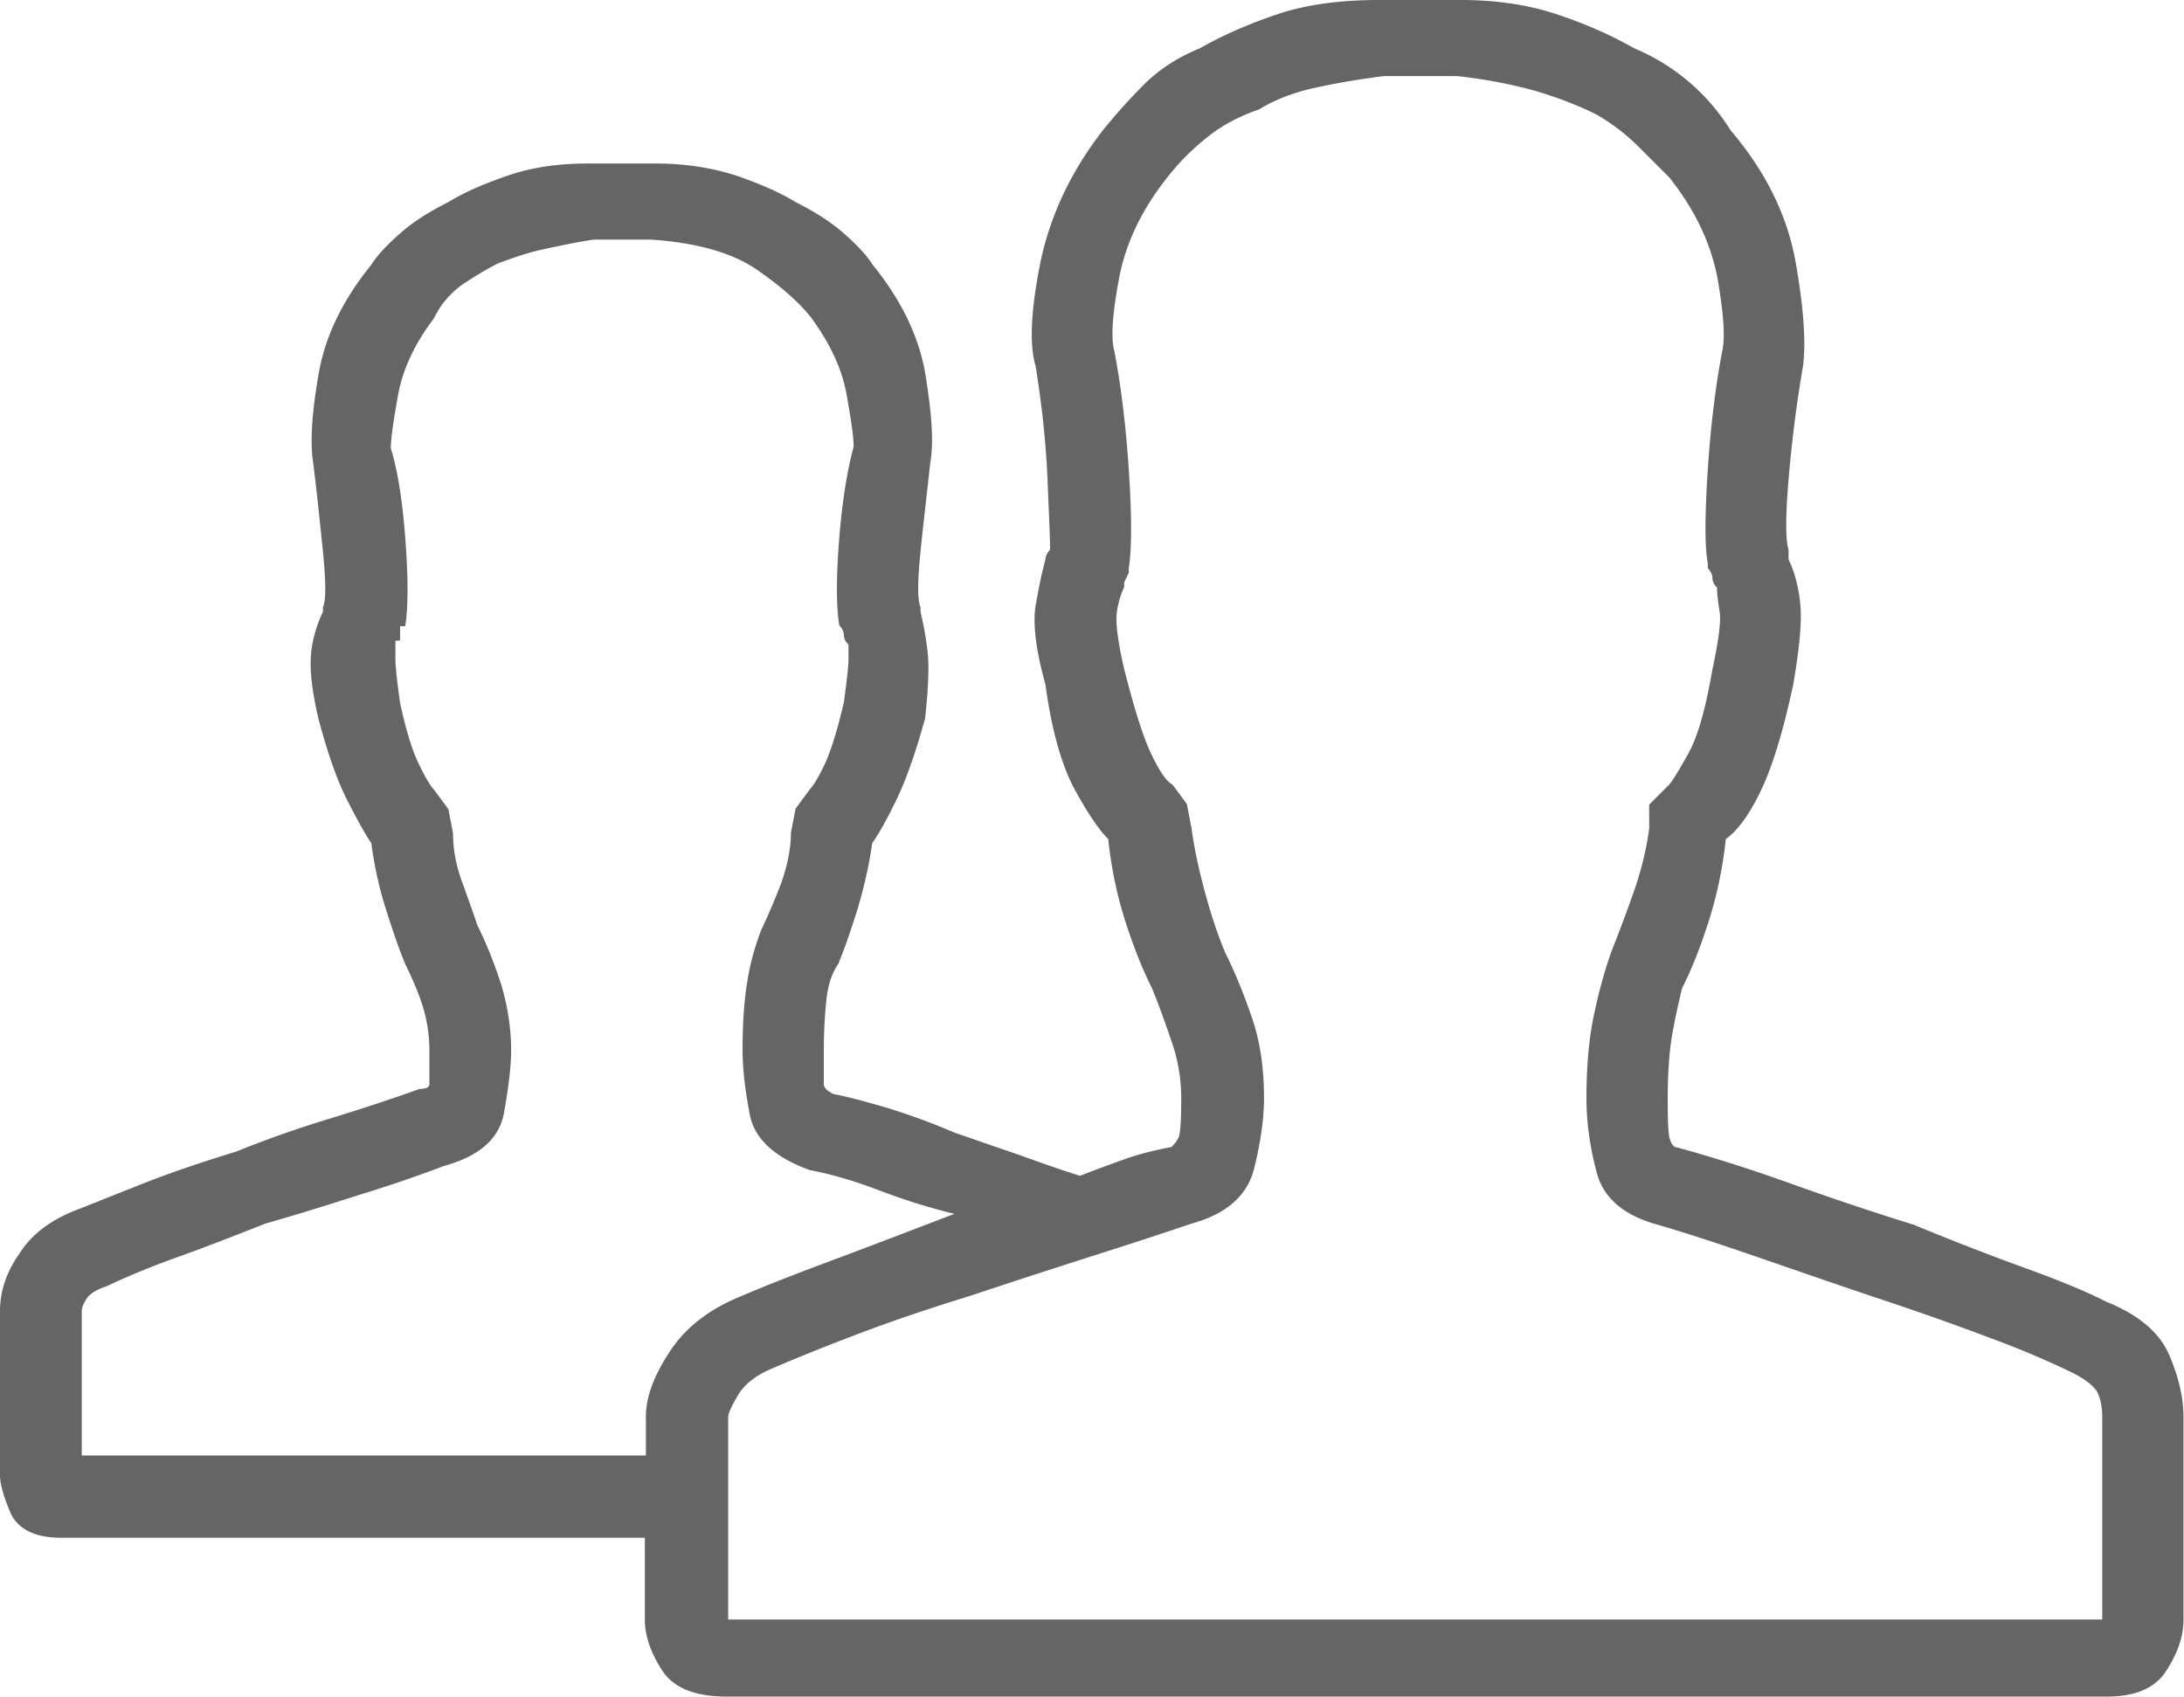<svg viewBox="0 0 42.47 33" xmlns="http://www.w3.org/2000/svg"><path d="m0 25.5c0-.38.12-.75.38-1.12.24-.38.62-.66 1.12-.85.31-.12.75-.3 1.31-.52s1.16-.42 1.78-.61c.62-.25 1.25-.47 1.88-.66.62-.19 1.19-.38 1.69-.56.12 0 .19-.03.19-.09v-.66c0-.31-.05-.61-.14-.89s-.21-.54-.33-.79c-.13-.31-.25-.67-.38-1.08s-.22-.83-.28-1.27c-.13-.19-.28-.47-.47-.84s-.38-.91-.56-1.59c-.13-.56-.17-.98-.14-1.27.03-.28.11-.55.23-.8v-.09c.06-.12.06-.48 0-1.08-.06-.59-.12-1.17-.19-1.73-.06-.38-.03-.94.1-1.69.12-.75.47-1.47 1.03-2.16.12-.19.31-.39.56-.61s.56-.42.94-.61c.31-.19.7-.36 1.17-.52s.98-.23 1.55-.23h1.31c.56 0 1.08.08 1.55.23.47.16.86.33 1.17.52.38.19.69.39.94.61s.44.42.56.61c.56.69.91 1.41 1.03 2.16s.16 1.31.09 1.69c-.06.56-.13 1.14-.19 1.73s-.06.95 0 1.08v.09c.06.25.11.52.14.8s.01.7-.05 1.27c-.19.69-.38 1.22-.56 1.59s-.34.66-.47.84c-.06.44-.16.86-.28 1.27-.13.41-.25.77-.38 1.08-.13.19-.2.42-.23.7s-.05.61-.05.98v.66c0 .06.06.13.19.19.31.06.67.16 1.08.28.41.13.83.28 1.27.47.38.13.78.27 1.22.42.44.16.84.3 1.22.42.31-.12.61-.23.89-.33s.58-.17.89-.23c.06-.06.11-.12.14-.19.03-.06.05-.31.05-.75 0-.38-.06-.75-.19-1.12-.13-.38-.25-.72-.38-1.03-.19-.38-.36-.81-.52-1.31s-.27-1.03-.33-1.59c-.19-.19-.41-.52-.66-.98-.25-.47-.44-1.14-.56-2.02-.19-.69-.25-1.2-.19-1.55.06-.34.12-.64.19-.89 0-.06.03-.12.09-.19 0-.19-.02-.64-.05-1.36s-.11-1.45-.23-2.2c-.13-.44-.09-1.11.09-2.02.19-.91.59-1.77 1.22-2.58.25-.31.52-.61.8-.89s.64-.52 1.08-.7c.44-.25.94-.47 1.5-.66s1.23-.28 1.98-.28h1.59c.69 0 1.31.09 1.88.28s1.06.41 1.5.66a4.026 4.026 0 0 1 1.87 1.59c.69.81 1.11 1.67 1.27 2.58s.2 1.58.14 2.02c-.13.75-.22 1.49-.28 2.2-.06.72-.06 1.17 0 1.36v.19c.12.25.2.55.23.89s-.02.86-.14 1.55c-.19.88-.39 1.55-.61 2.02s-.45.8-.7.98c-.06.56-.17 1.09-.33 1.59s-.33.94-.52 1.31c-.06.25-.13.55-.19.89s-.09.77-.09 1.27c0 .44.01.7.05.8.03.09.08.14.14.14.69.19 1.42.42 2.2.7s1.58.55 2.39.8c.75.31 1.47.59 2.16.84s1.22.47 1.59.66c.62.25 1.03.59 1.22 1.03s.28.84.28 1.22v3.94c0 .31-.11.64-.33.98-.21.34-.6.51-1.16.51h-26.83c-.63 0-1.05-.17-1.27-.52-.22-.34-.33-.67-.33-.98v-.61-.98h-11.35c-.5 0-.83-.16-.98-.47-.13-.31-.21-.56-.21-.75v-1.55-1.64zm1.59 0v2.81h10.97v-.38-.38c0-.38.16-.8.47-1.27s.78-.83 1.41-1.08c.44-.19 1.03-.42 1.78-.7s1.53-.58 2.34-.89c-.5-.12-1-.28-1.5-.47s-.94-.31-1.31-.38c-.69-.25-1.08-.61-1.17-1.08s-.14-.89-.14-1.27c0-.5.03-.94.09-1.31.06-.38.16-.72.28-1.03.12-.25.25-.55.38-.89.12-.34.19-.67.19-.98l.09-.47.28-.38c.06-.06.16-.22.28-.47s.25-.66.38-1.22c.06-.44.09-.72.09-.84v-.28c-.06-.06-.09-.12-.09-.19 0-.06-.03-.12-.09-.19-.06-.38-.06-.94 0-1.69s.16-1.34.28-1.78c0-.19-.05-.53-.14-1.03s-.33-1-.7-1.5c-.25-.31-.61-.62-1.08-.94-.47-.31-1.14-.5-2.02-.56h-1.12c-.38.06-.7.13-.98.19s-.58.16-.89.28c-.25.13-.48.27-.7.42-.24.18-.41.39-.53.64-.38.5-.61 1-.7 1.5s-.14.84-.14 1.03c.12.38.22.95.28 1.73s.06 1.36 0 1.73h-.1v.28h-.09v.37c0 .13.03.41.09.84.12.56.25.97.38 1.22.12.25.22.41.28.47l.28.38.09.47c0 .31.06.64.19.98.12.34.22.61.28.8.19.38.34.77.47 1.17.12.41.19.83.19 1.27 0 .31-.05.72-.14 1.22s-.48.84-1.17 1.03c-.5.19-1.05.38-1.64.56-.59.19-1.2.38-1.83.56-.63.25-1.2.47-1.73.66s-.98.38-1.36.56c-.19.06-.31.14-.38.23-.07.11-.1.19-.1.25zm12.57 2.06v3.94h26.72v-3.94c0-.19-.03-.34-.09-.47-.06-.12-.22-.25-.47-.38a17.1 17.1 0 0 0 -1.55-.66c-.66-.25-1.36-.5-2.11-.75s-1.53-.52-2.34-.8-1.53-.52-2.16-.7c-.63-.19-1-.53-1.12-1.03-.13-.5-.19-.97-.19-1.41 0-.62.05-1.16.14-1.59.09-.44.2-.84.33-1.22.12-.31.27-.69.42-1.12.16-.44.27-.87.33-1.31v-.47l.38-.38c.06-.06.19-.27.38-.61s.34-.89.47-1.64c.12-.56.17-.94.14-1.12-.03-.19-.05-.34-.05-.47-.06-.06-.09-.12-.09-.19 0-.06-.03-.12-.09-.19v-.09c-.06-.31-.06-.92 0-1.83s.16-1.67.28-2.3c.06-.25.03-.72-.09-1.41-.13-.69-.44-1.34-.94-1.97l-.61-.61a4 4 0 0 0 -.8-.61c-.38-.19-.78-.34-1.22-.47a9.57 9.57 0 0 0 -1.5-.28h-1.41c-.5.06-.95.14-1.36.23s-.77.23-1.08.42c-.38.13-.7.3-.98.52s-.55.48-.8.8c-.5.63-.81 1.28-.94 1.97s-.16 1.16-.09 1.41c.12.63.22 1.39.28 2.3s.06 1.55 0 1.92v.09l-.09.19v.09c-.06.13-.11.28-.14.47s.01.56.14 1.12c.19.75.36 1.3.52 1.64s.3.55.42.61l.28.38.09.47c.06.44.16.88.28 1.31.12.44.25.81.38 1.12.19.38.36.8.52 1.27s.23.98.23 1.55c0 .38-.06.83-.19 1.36s-.53.89-1.22 1.08c-.56.19-1.23.41-2.02.66-.78.25-1.55.5-2.3.75-.81.25-1.55.5-2.2.75-.66.25-1.2.47-1.64.66-.31.13-.53.3-.66.52s-.19.36-.19.42z" fill="#656565"/></svg>